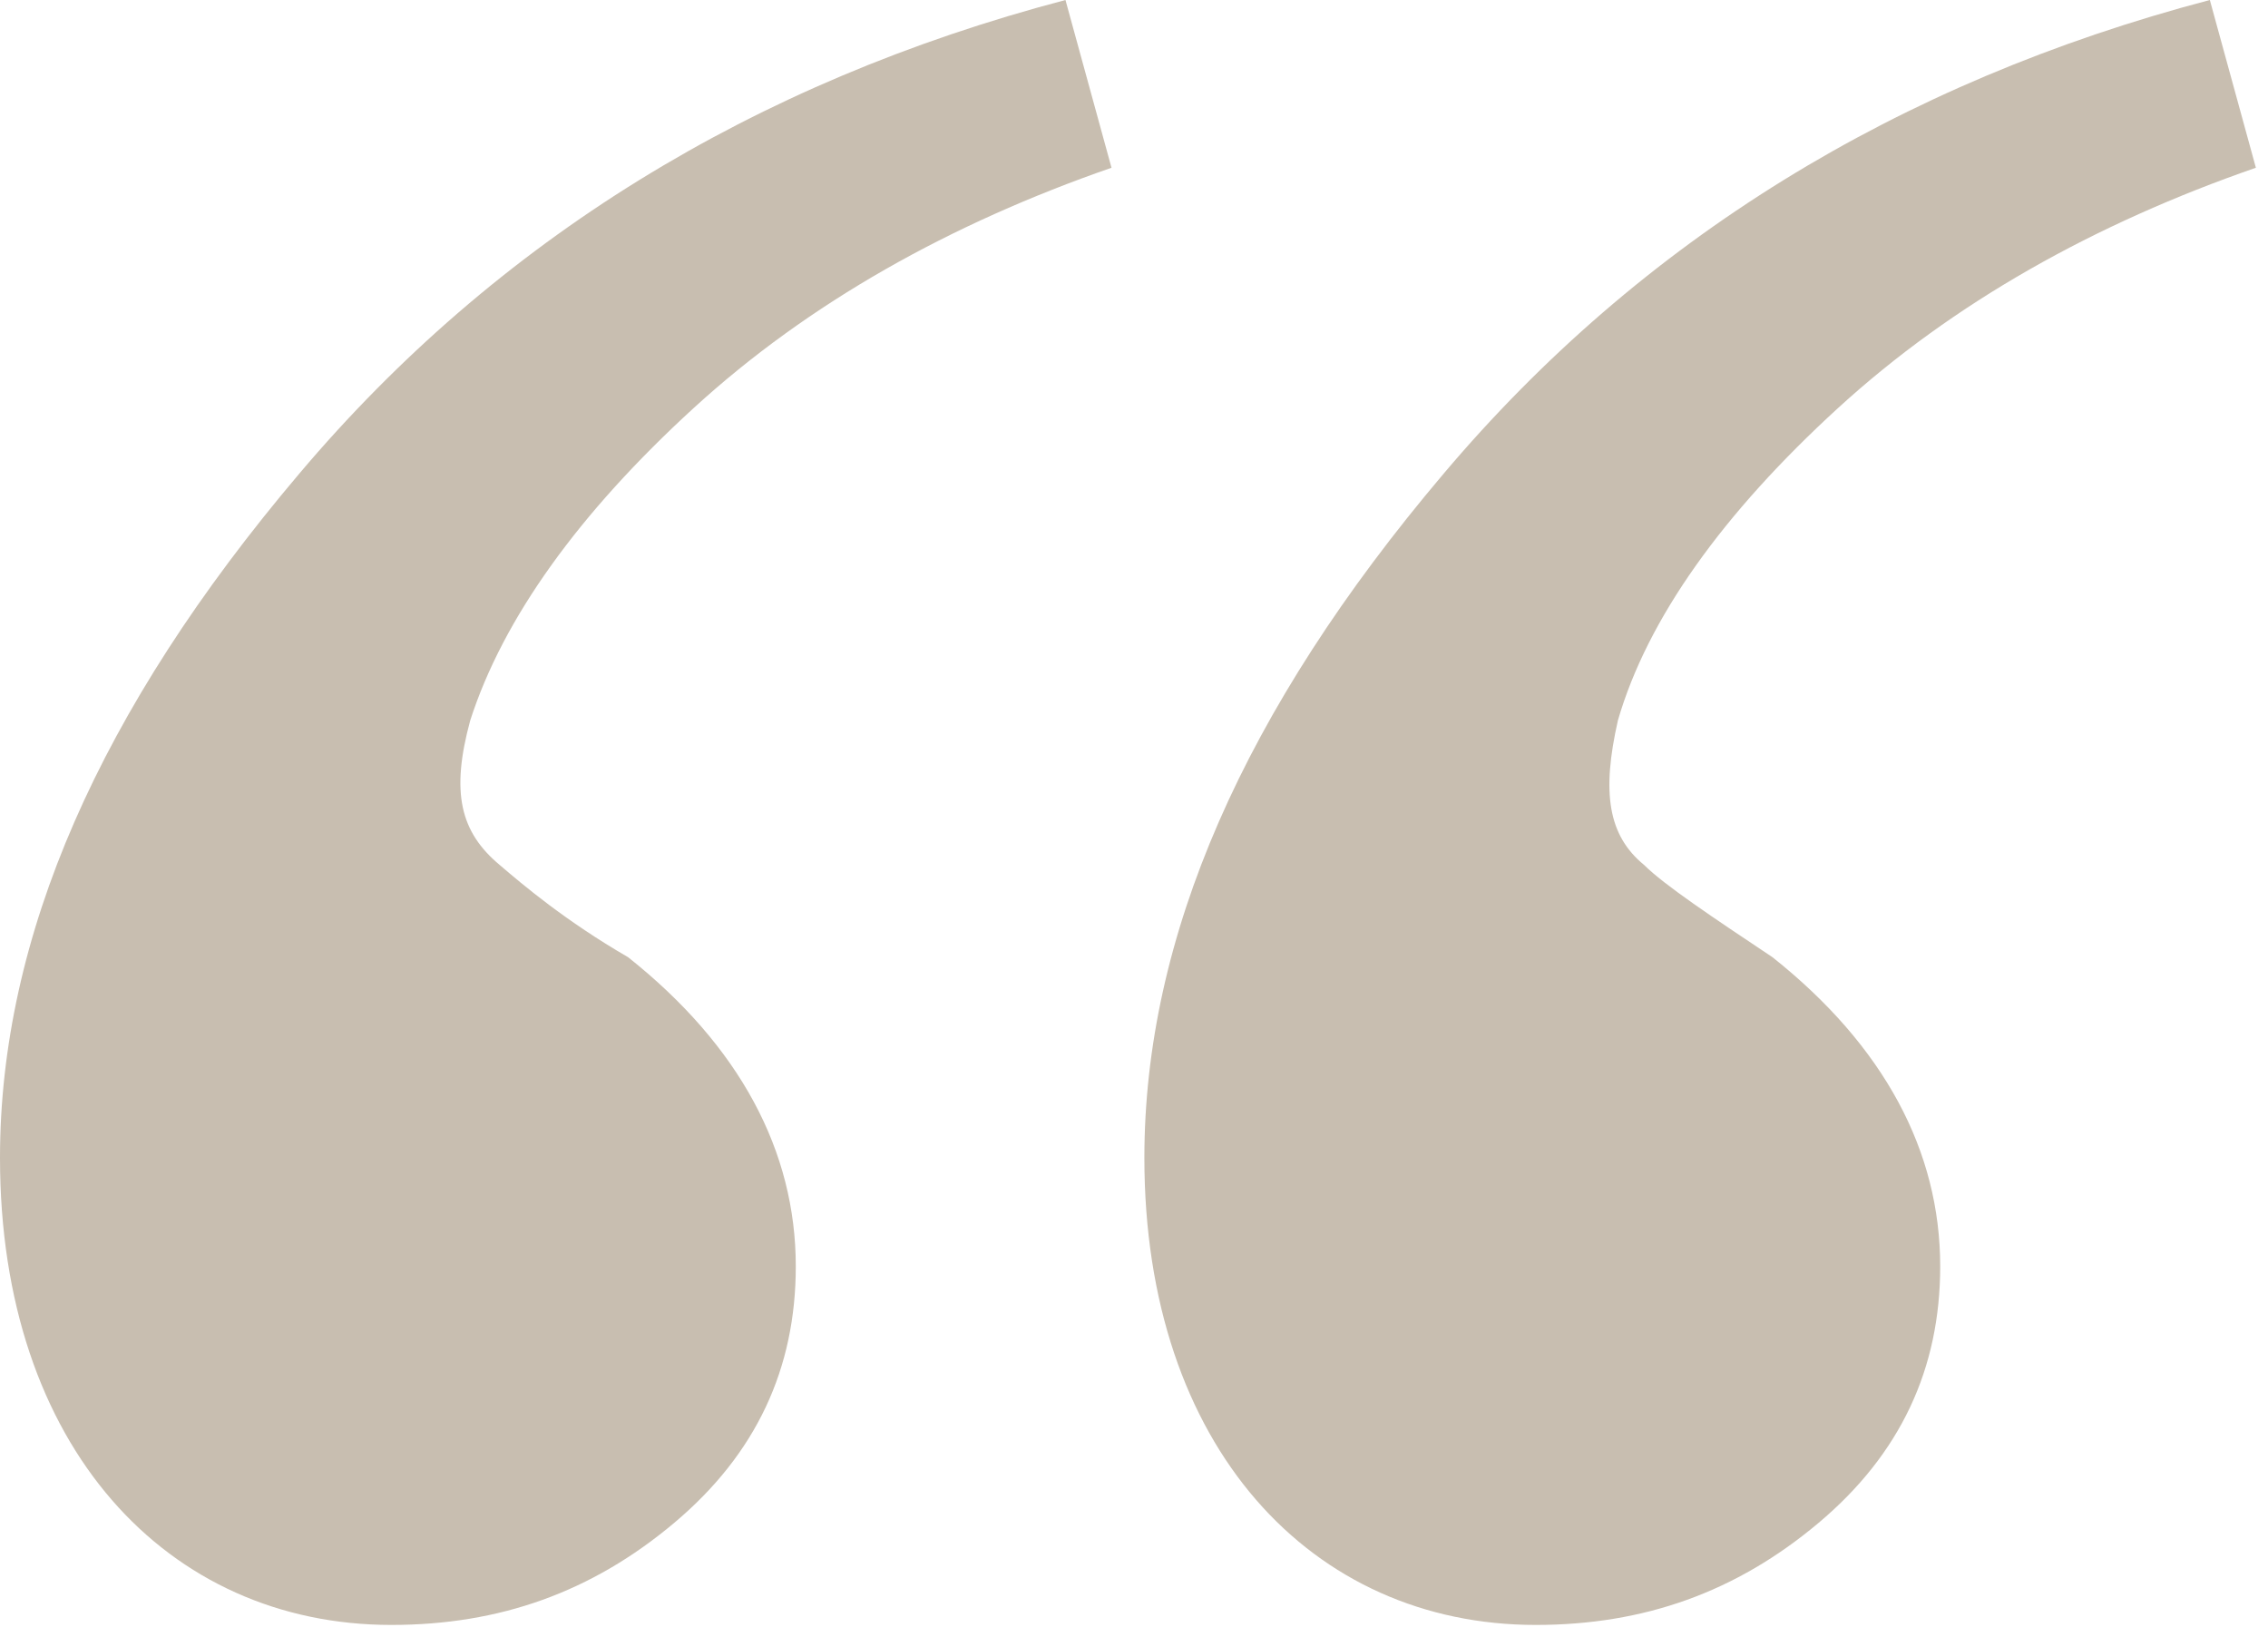 <svg width="73" height="53" viewBox="0 0 73 53" fill="none" xmlns="http://www.w3.org/2000/svg">
<path d="M34.294 0L35.776 5.398C30.589 7.197 26.038 9.738 22.333 13.125C18.629 16.512 16.194 19.899 15.136 23.18C14.501 25.509 14.818 26.779 16.088 27.837C16.829 28.472 18.205 29.637 20.216 30.801C23.815 33.659 25.614 37.046 25.614 40.75C25.614 44.032 24.344 46.783 21.698 49.006C19.052 51.229 16.088 52.288 12.596 52.288C5.398 52.288 0 46.572 0 37.258C0 30.166 3.175 22.863 9.632 15.242C15.983 7.727 24.238 2.646 34.294 0ZM71.128 0L72.61 5.398C67.423 7.197 62.872 9.738 59.167 13.125C55.463 16.512 53.028 19.899 52.076 23.18C51.547 25.509 51.758 26.885 52.923 27.837C53.558 28.472 55.145 29.531 57.05 30.801C60.649 33.659 62.449 37.046 62.449 40.75C62.449 44.032 61.178 46.783 58.532 49.006C55.886 51.229 52.923 52.288 49.43 52.288C42.232 52.288 36.834 46.572 36.834 37.258C36.834 30.166 40.009 22.863 46.466 15.242C52.817 7.727 61.073 2.646 71.128 0Z" fill="#C8BEB0"/>
</svg>
